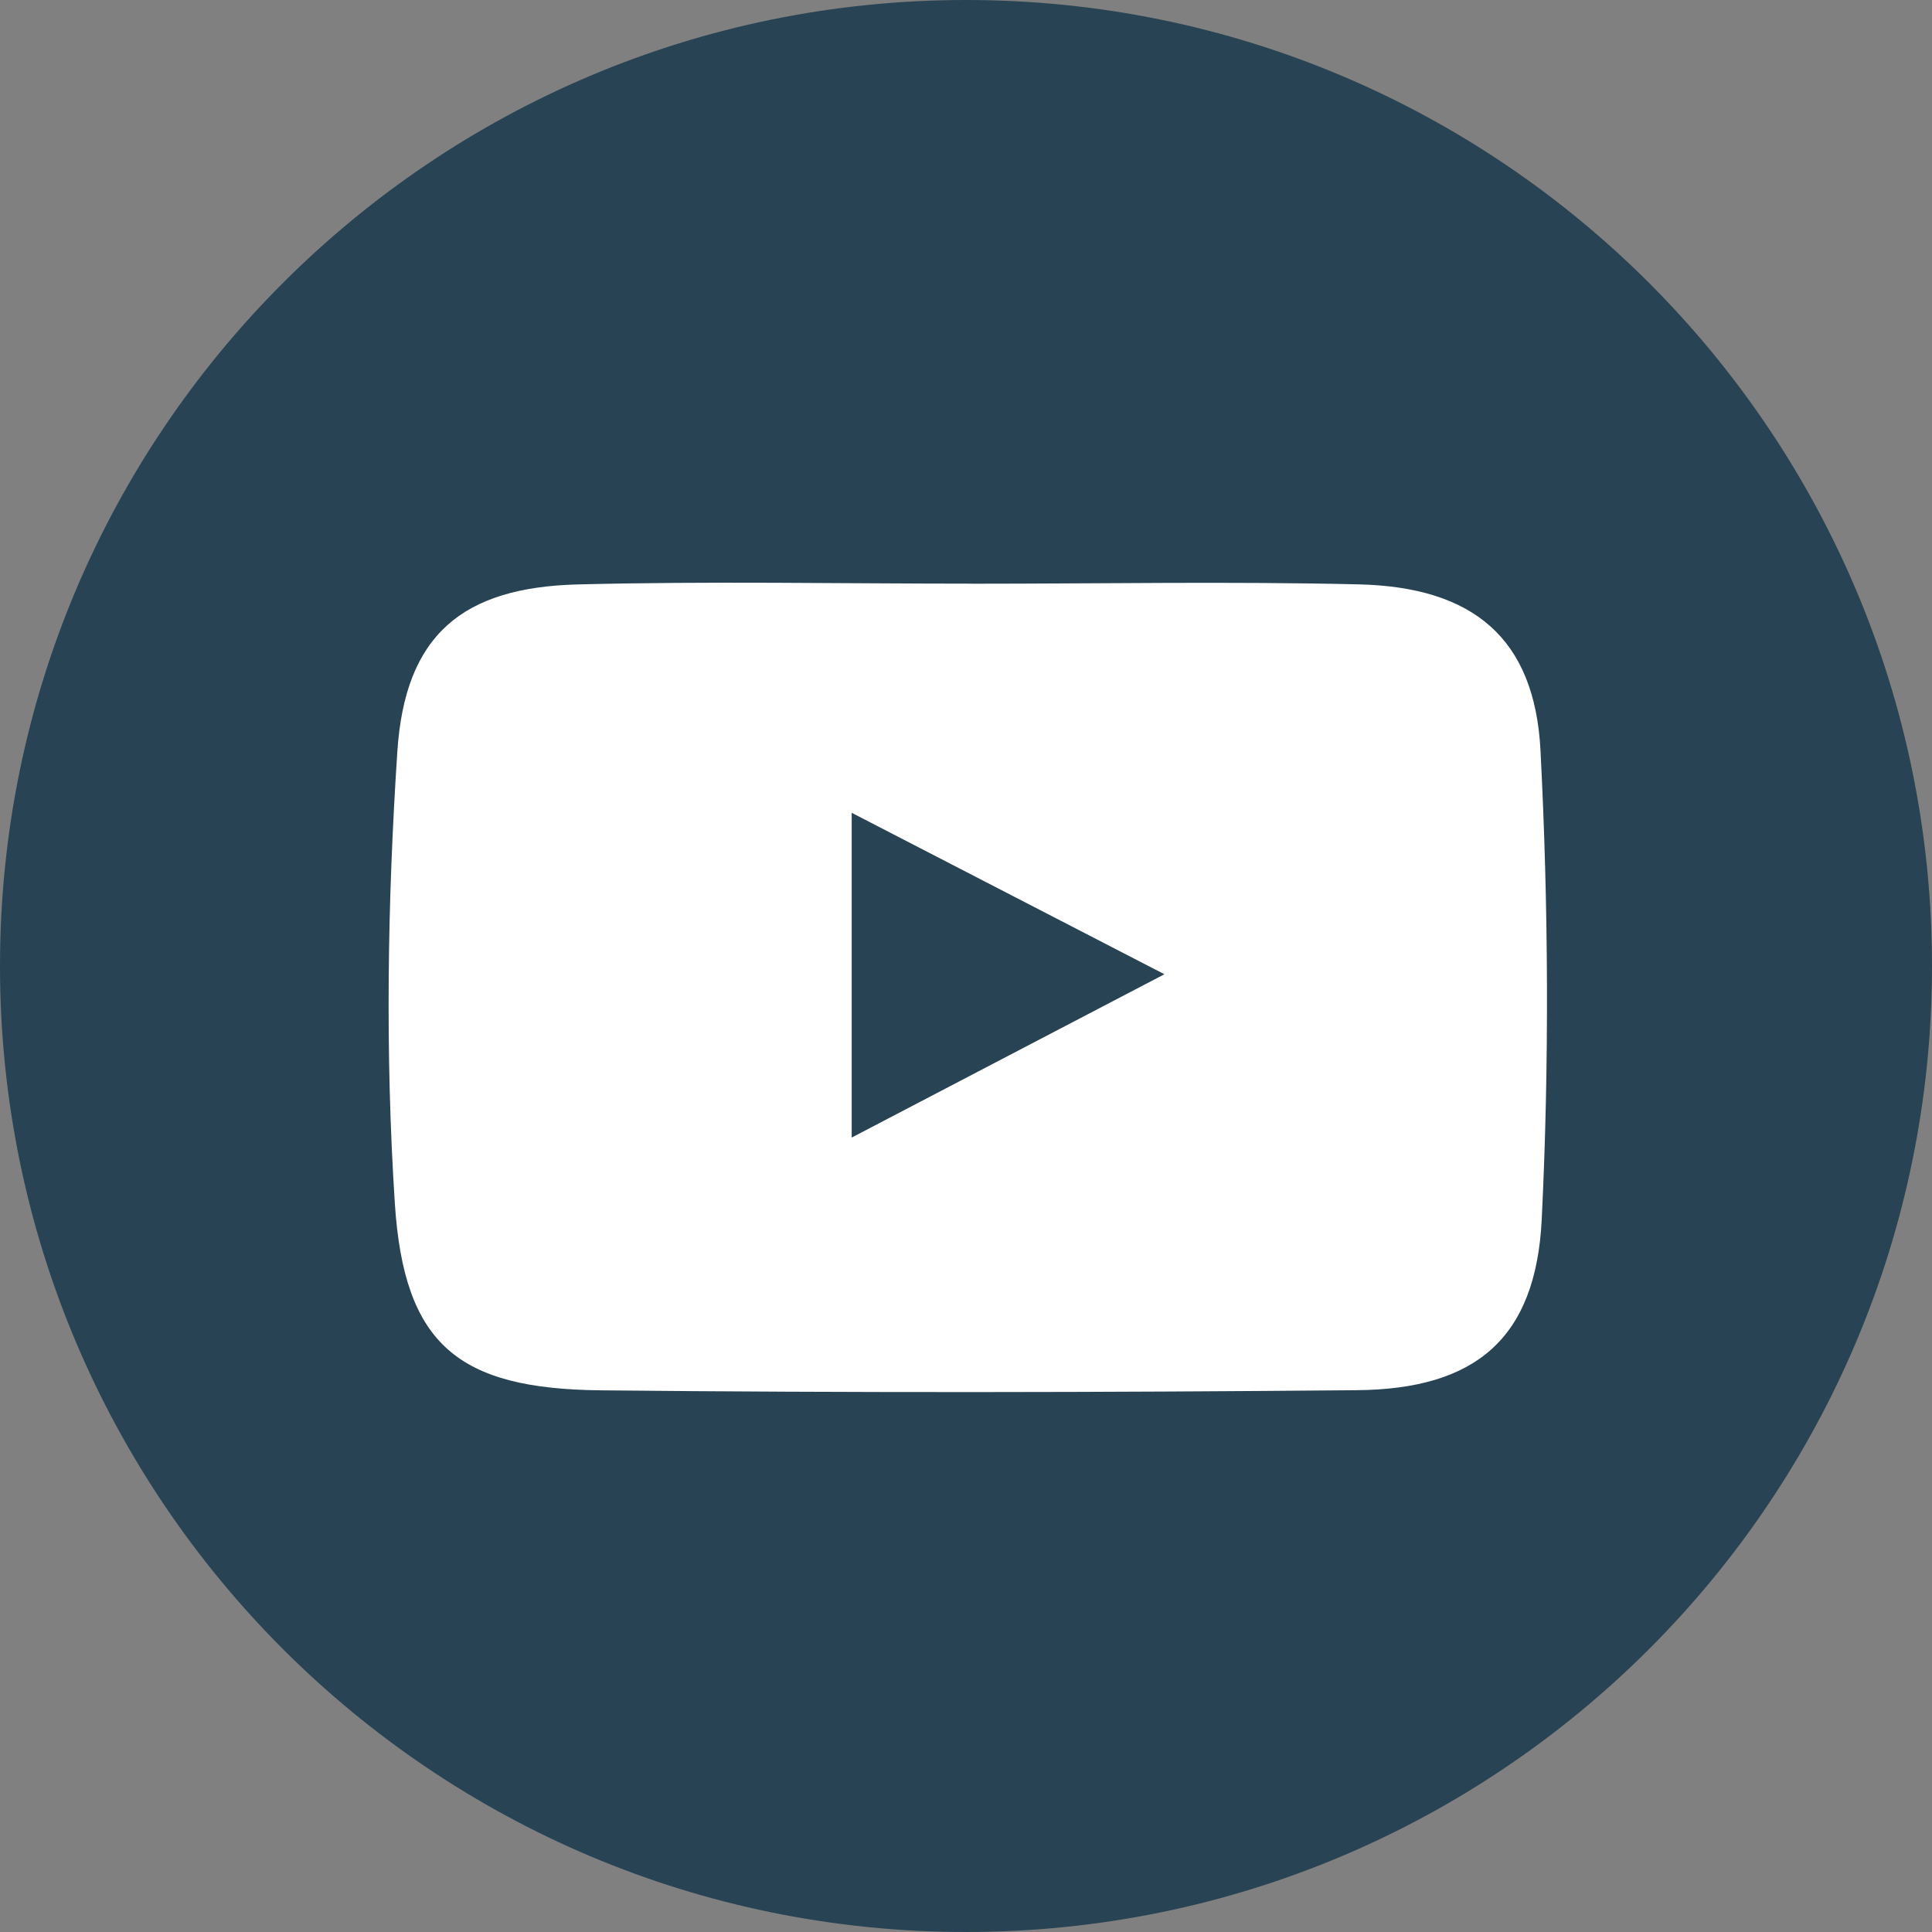 <svg width="30" height="30" fill="none" xmlns="http://www.w3.org/2000/svg"><rect width="100%" height="100%" fill="#808080" stroke="none"/><g clip-path="url(#clip0_367_2143)"><path d="M15 30c8.285 0 15-6.715 15-15 0-8.284-6.715-15-15-15C6.716 0 0 6.716 0 15c0 8.285 6.716 15 15 15z" fill="#284353"/><path d="M15.1 9.064c2 0 4-.037 5.998.01 1.778.042 2.733.835 2.823 2.581.124 2.422.137 4.858.019 7.279-.091 1.852-1.027 2.638-2.876 2.653-3.911.035-7.823.042-11.733.002-2.212-.022-3.057-.703-3.2-2.904-.151-2.33-.115-4.684.039-7.015.119-1.815 1.014-2.55 2.803-2.595 2.04-.052 4.084-.012 6.127-.012v.001zm-1.875 8.6l4.856-2.536-4.856-2.507v5.043z" fill="#fff"/></g><defs><clipPath id="clip0_367_2143"><path fill="#fff" d="M0 0h30v30H0z"/></clipPath></defs></svg>